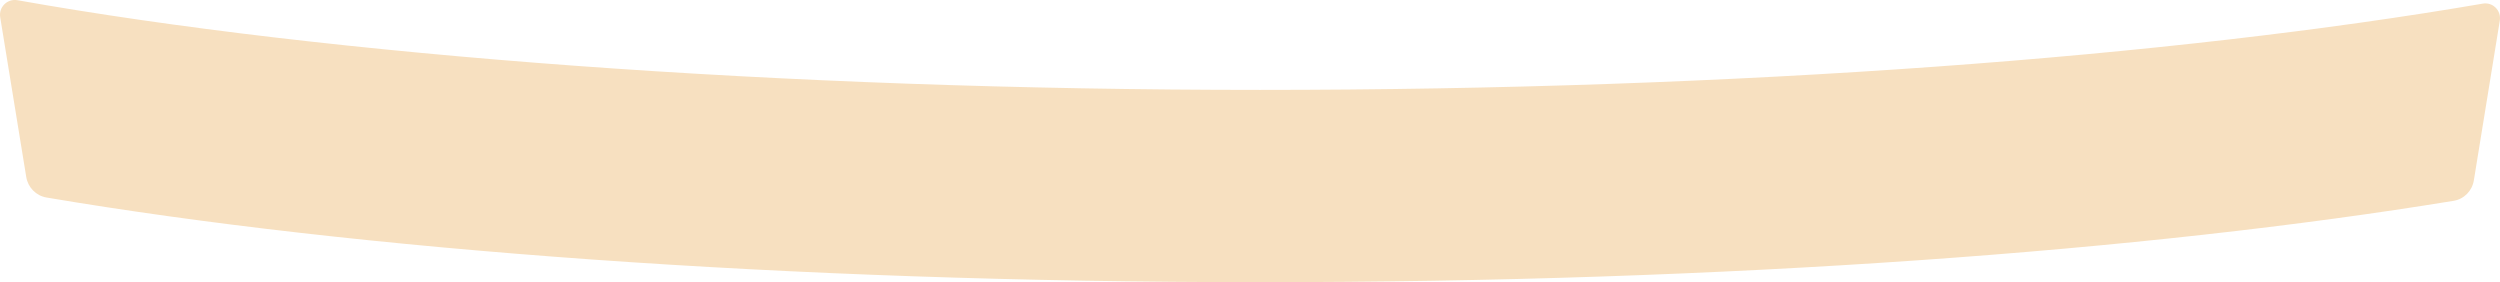 <?xml version="1.0" encoding="UTF-8"?>
<svg id="b" data-name="圖層 2" xmlns="http://www.w3.org/2000/svg" width="248.6" height="28.06" viewBox="0 0 248.6 28.06">
  <defs>
    <style>
      .d {
        fill: #f7e0c0;
      }
    </style>
  </defs>
  <g id="c" data-name="設計">
    <path class="d" d="M2.61,17.6c.17,1.04,.97,1.86,2.01,2.04,30.77,5.2,73.47,8.42,120.67,8.42,46.55,0,88.12-3.09,118.69-8.09,1.05-.17,1.85-.99,2.02-2.04l2.58-15.88c.16-1-.69-1.86-1.69-1.69-30.83,5.29-73.92,8.58-121.6,8.58S32.68,5.52,1.73,.02C.72-.15-.14,.71,.02,1.71l2.59,15.89Z"/>
  </g>
</svg>